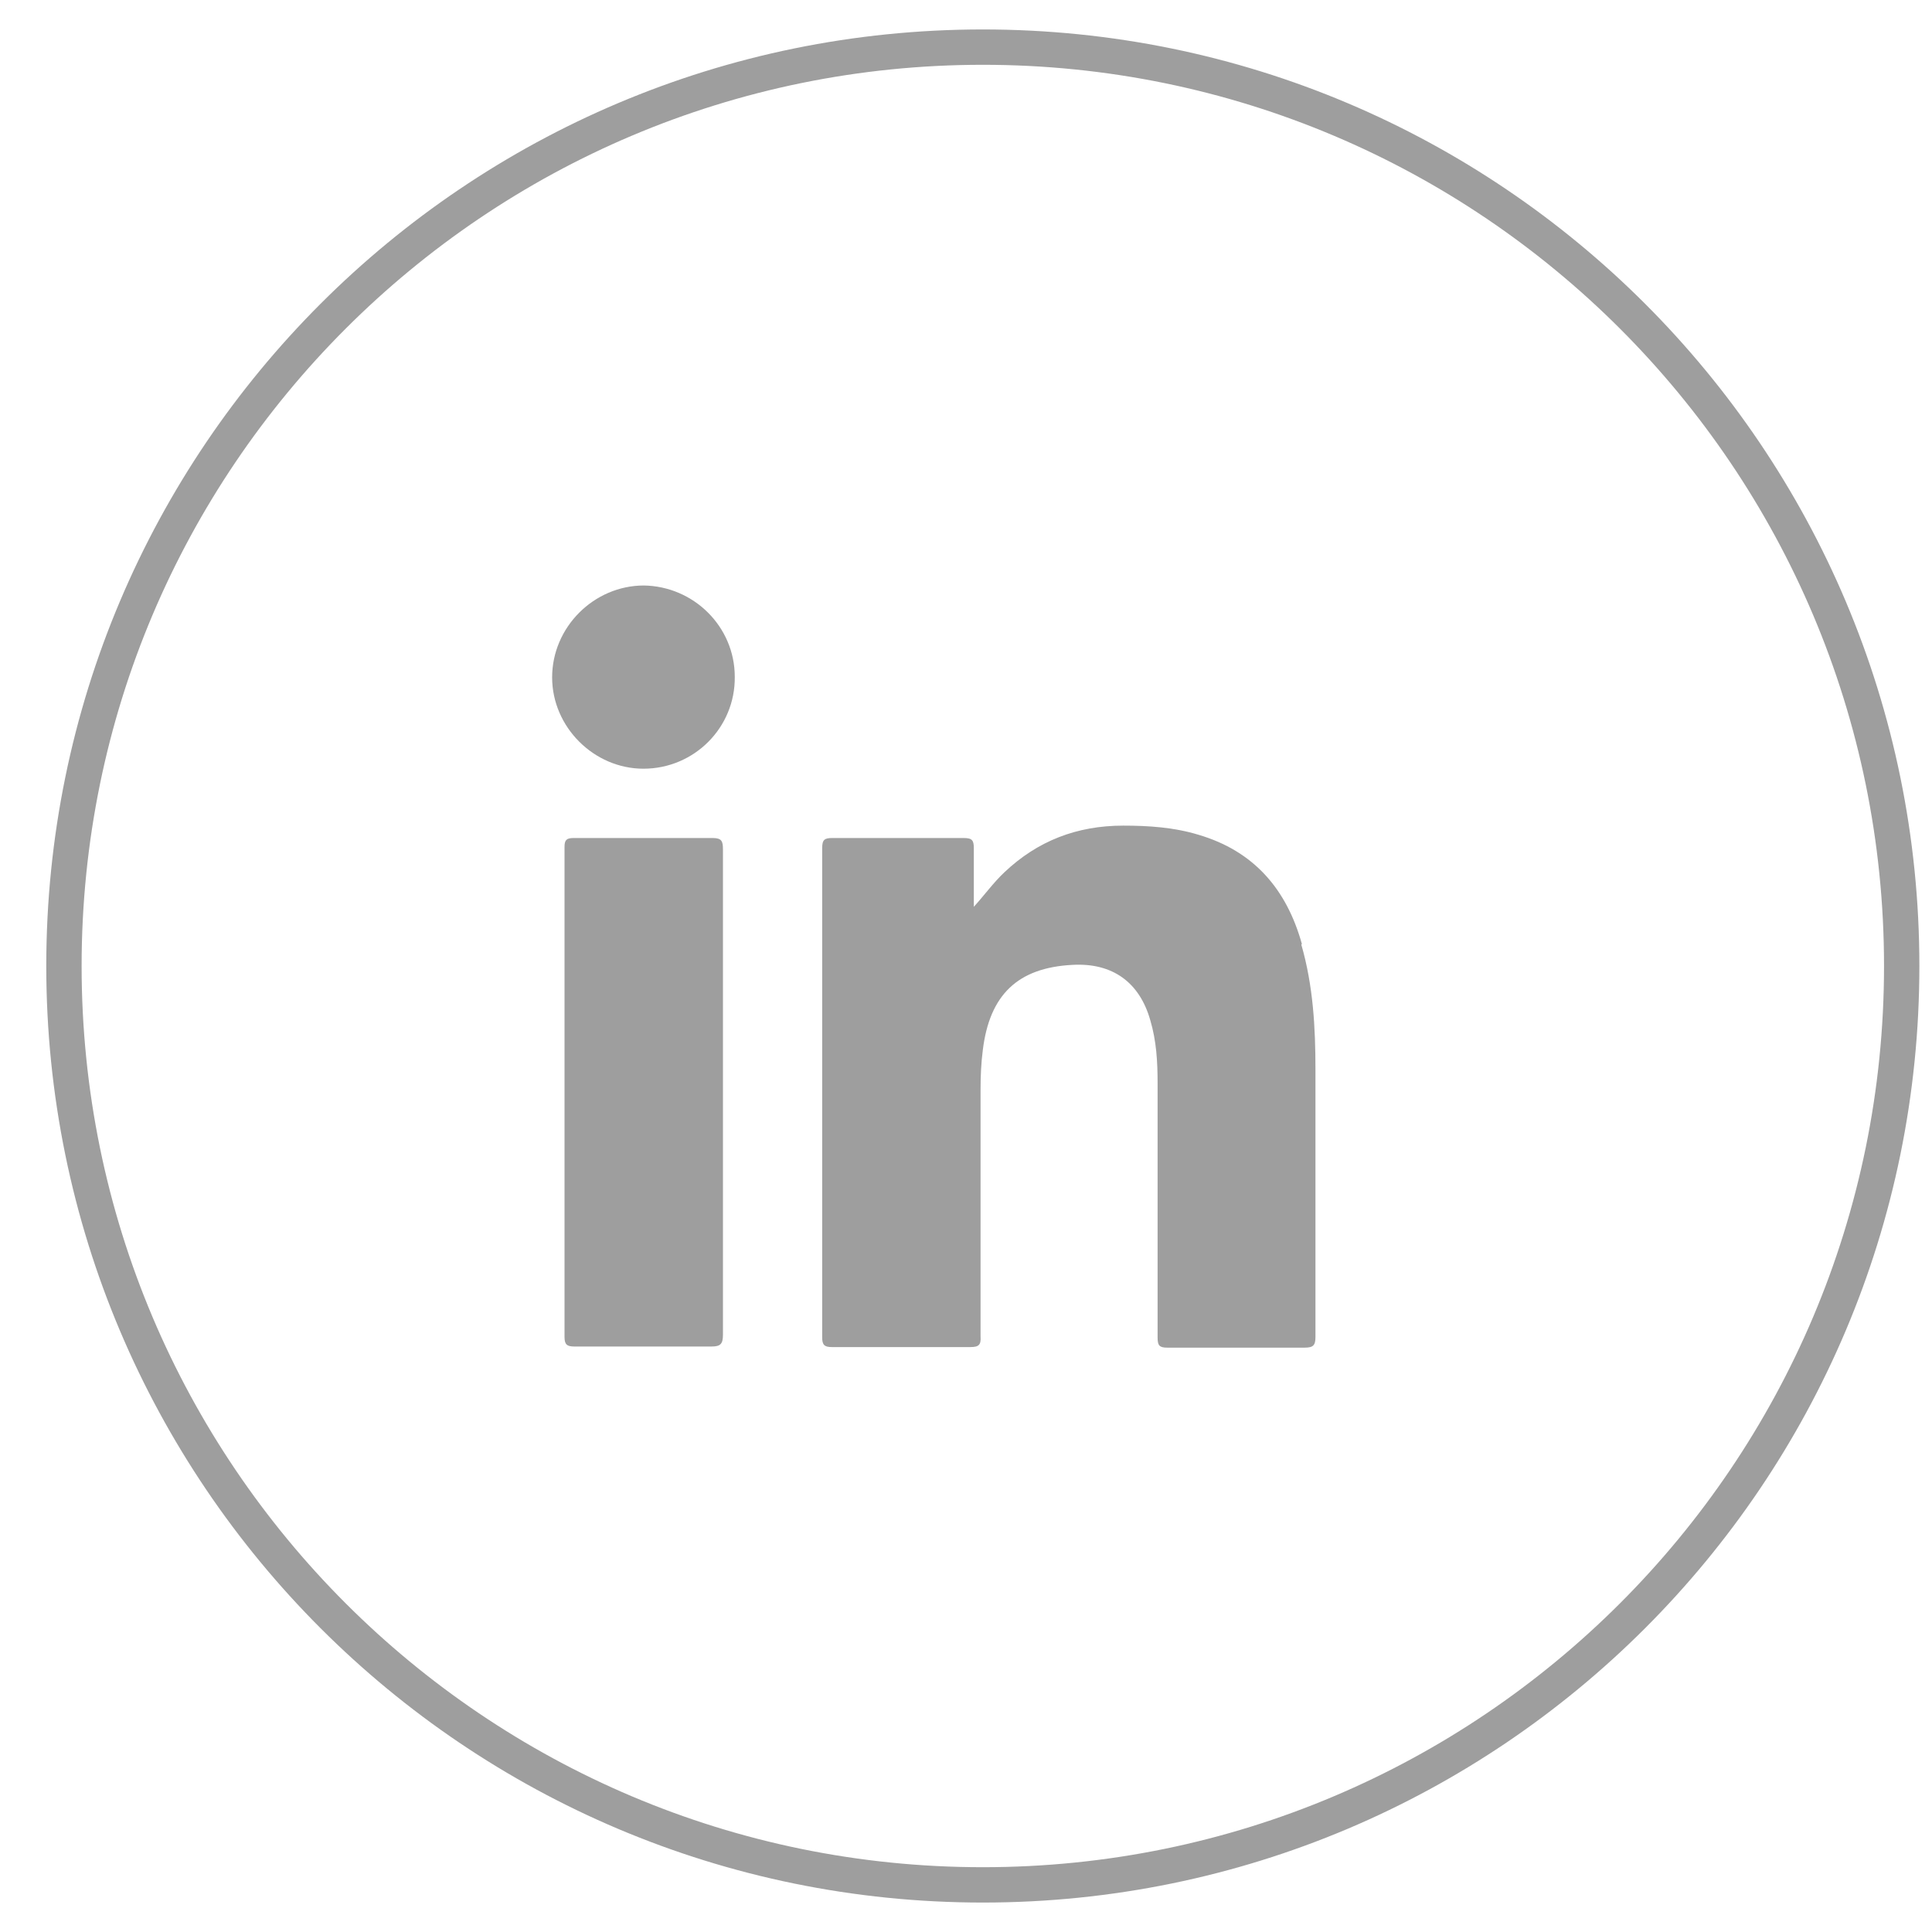 <svg width="41" height="41" viewBox="0 0 41 41" fill="none" xmlns="http://www.w3.org/2000/svg">
<path d="M20.857 40C31.627 40 40.357 31.27 40.357 20.5C40.357 9.73 31.627 1 20.857 1C10.088 1 1.357 9.73 1.357 20.5C1.357 31.27 10.088 40 20.857 40Z" stroke="#9E9E9E" stroke-width="0.75" stroke-miterlimit="10"/>
<path d="M13.667 12.425C12.603 12.425 11.717 13.31 11.717 14.375C11.717 15.428 12.603 16.313 13.655 16.313C14.732 16.313 15.605 15.44 15.593 14.363C15.593 13.298 14.72 12.437 13.655 12.425H13.667Z" fill="#9E9E9E"/>
<path d="M27.628 20.033C27.305 18.873 26.611 18.059 25.427 17.713C24.913 17.557 24.374 17.521 23.836 17.521C22.855 17.521 22.018 17.844 21.312 18.514C21.084 18.729 20.893 18.993 20.666 19.244C20.666 18.825 20.666 18.418 20.666 18C20.666 17.832 20.63 17.784 20.451 17.784C19.517 17.784 18.584 17.784 17.663 17.784C17.496 17.784 17.448 17.82 17.448 18C17.448 21.457 17.448 24.926 17.448 28.384C17.448 28.539 17.496 28.587 17.651 28.587C18.632 28.587 19.613 28.587 20.594 28.587C20.773 28.587 20.821 28.539 20.809 28.36C20.809 26.613 20.809 24.866 20.809 23.12C20.809 22.833 20.821 22.558 20.857 22.282C21.001 21.11 21.599 20.536 22.759 20.476C23.609 20.428 24.183 20.847 24.41 21.648C24.542 22.091 24.566 22.534 24.566 22.988C24.566 24.783 24.566 26.577 24.566 28.384C24.566 28.551 24.602 28.599 24.769 28.599C25.738 28.599 26.719 28.599 27.688 28.599C27.868 28.599 27.916 28.551 27.916 28.372C27.916 26.482 27.916 24.591 27.916 22.701C27.916 21.804 27.868 20.919 27.616 20.045L27.628 20.033Z" fill="#9E9E9E"/>
<path d="M15.342 23.204C15.342 21.481 15.342 19.746 15.342 18.024C15.342 17.856 15.318 17.784 15.127 17.784C14.146 17.784 13.153 17.784 12.172 17.784C12.016 17.784 11.98 17.832 11.98 17.976C11.98 21.445 11.98 24.902 11.98 28.372C11.98 28.527 12.028 28.575 12.184 28.575C13.153 28.575 14.134 28.575 15.103 28.575C15.294 28.575 15.342 28.515 15.342 28.324C15.342 26.613 15.342 24.902 15.342 23.192V23.204Z" fill="#9E9E9E"/>
</svg>
